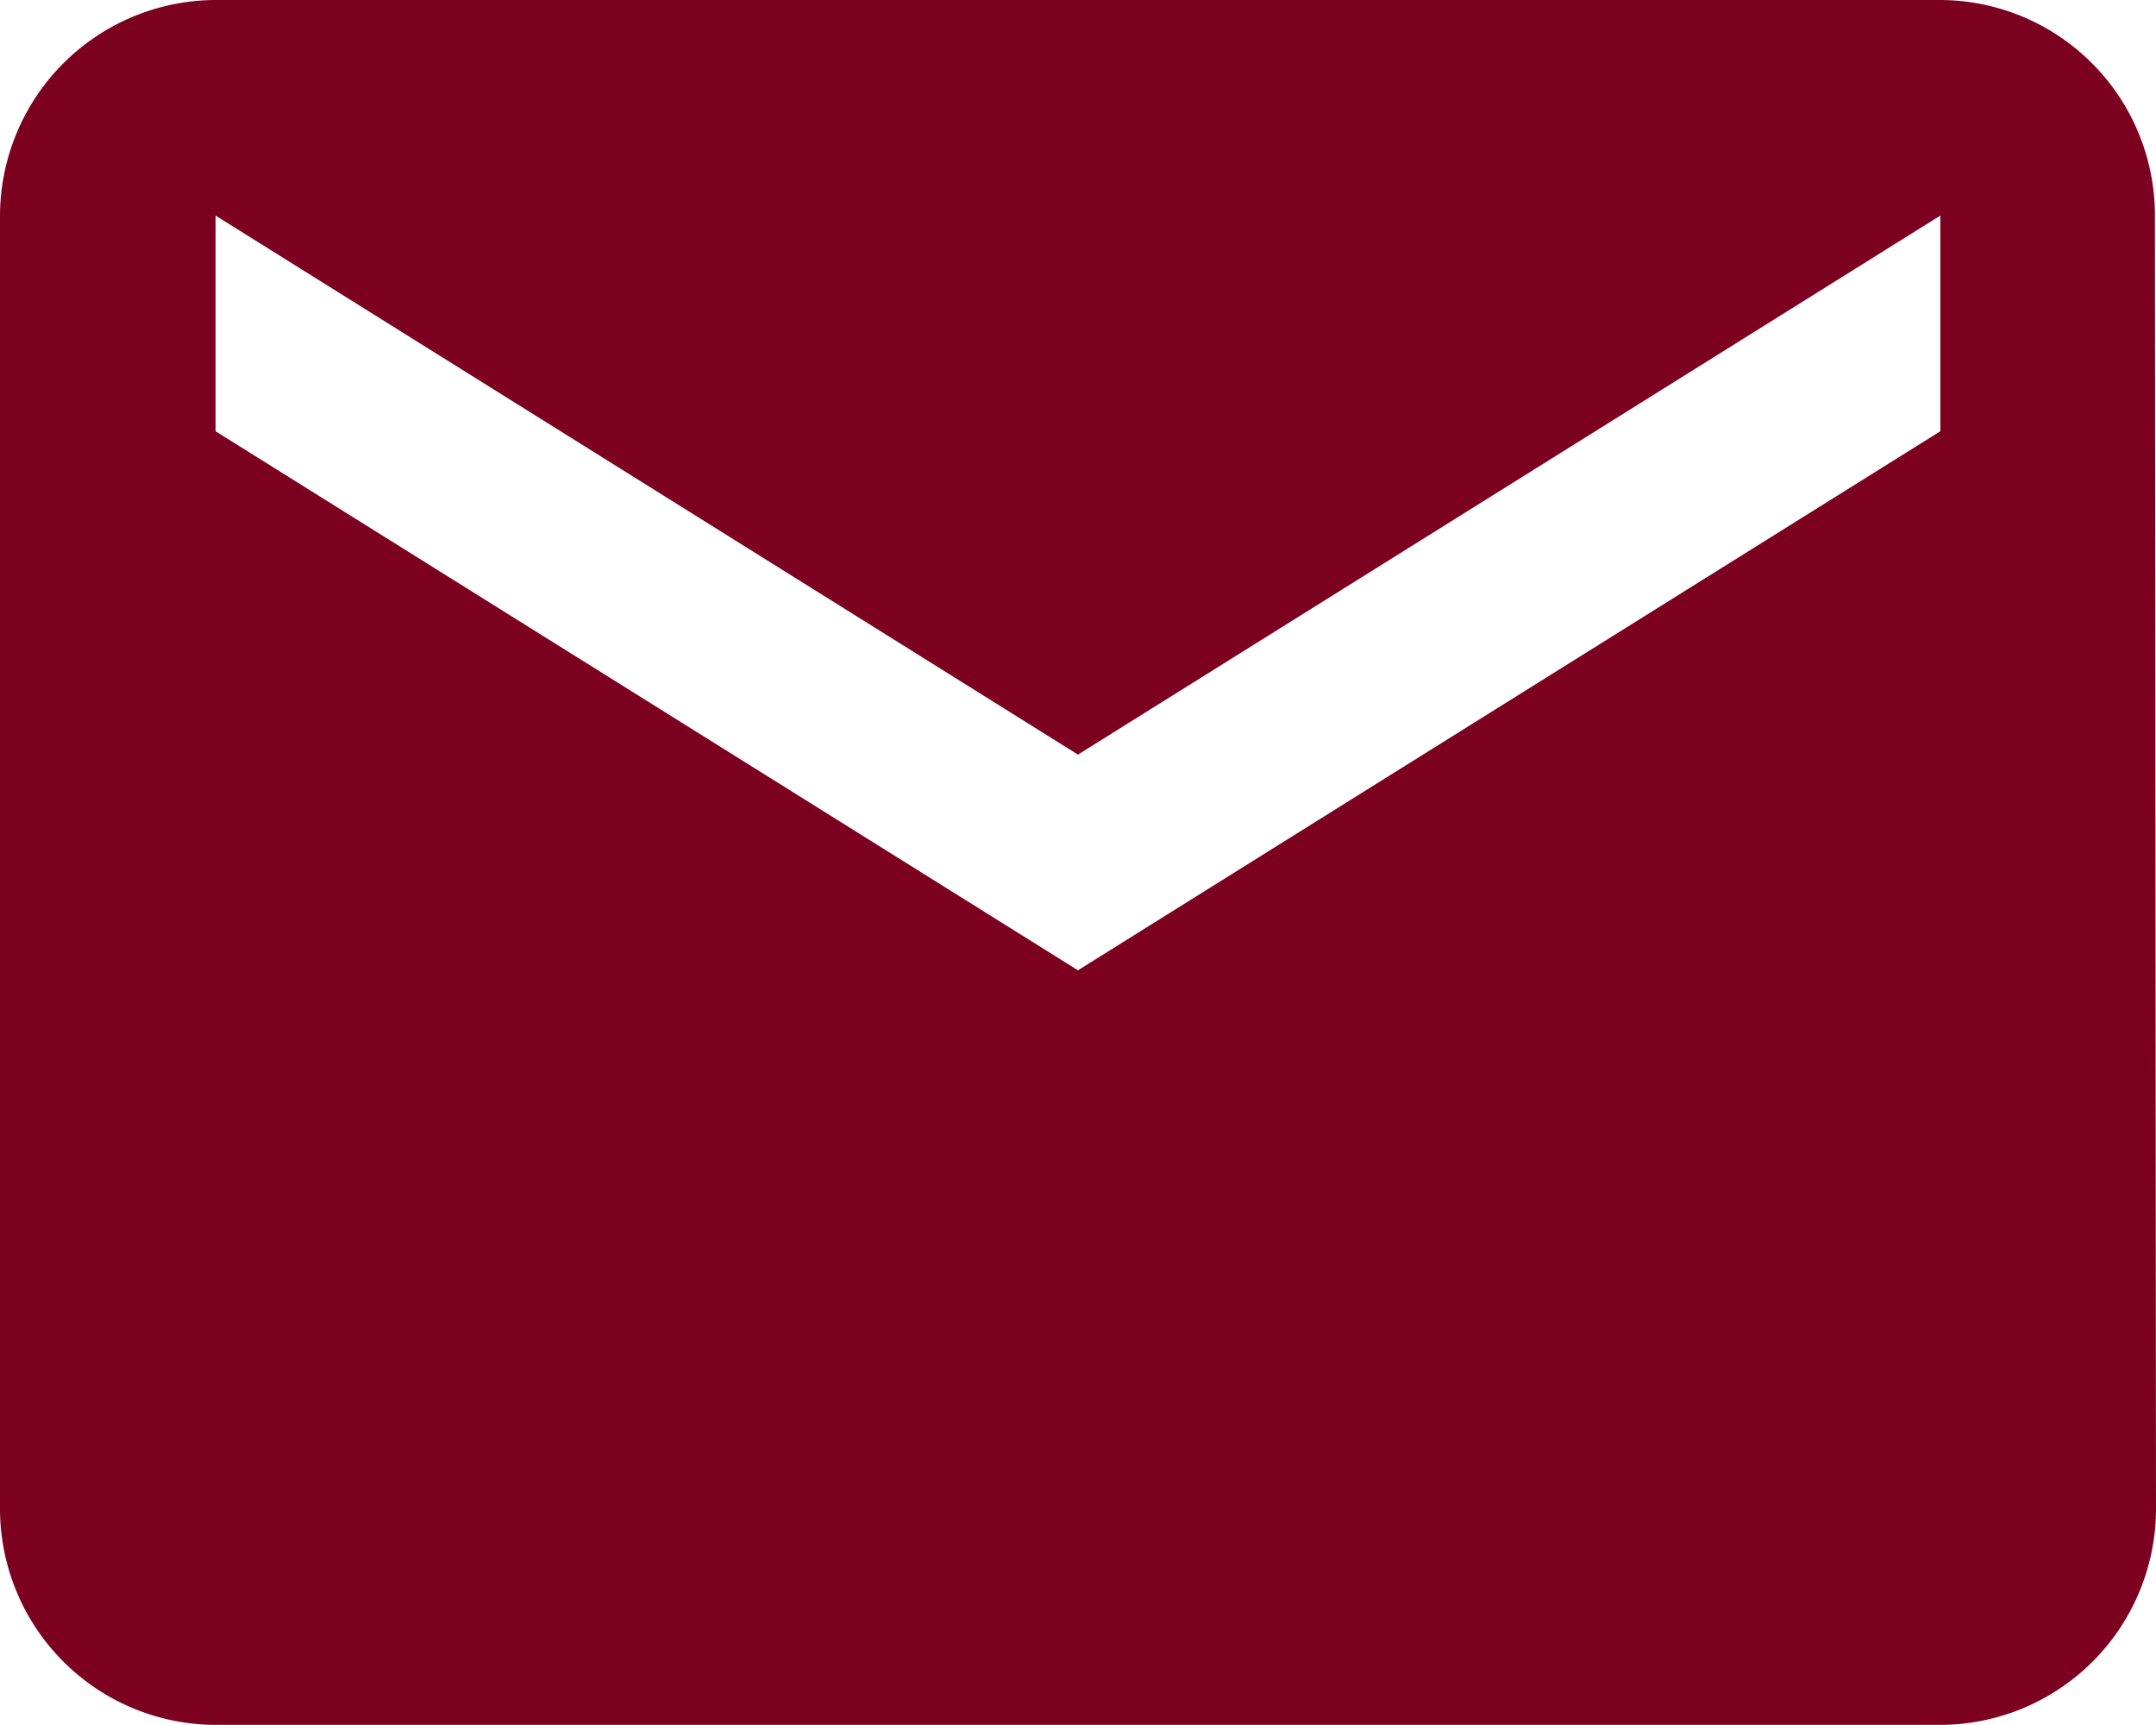  <svg className='me-2' xmlns="http://www.w3.org/2000/svg" width="21.825" height="17.459" viewBox="0 0 21.825 17.459">
    <path id="ic_markunread_24px" d="M4.182,4h17.46a2.18,2.18,0,0,1,2.172,2.182l.011,13.095a2.189,2.189,0,0,1-2.182,2.182H4.182A2.189,2.189,0,0,1,2,19.277V6.182A2.189,2.189,0,0,1,4.182,4Zm0,4.365,8.73,5.456,8.73-5.456V6.182l-8.73,5.456L4.182,6.182Z" transform="translate(-2 -4)" fill="#7C0120" />
</svg>